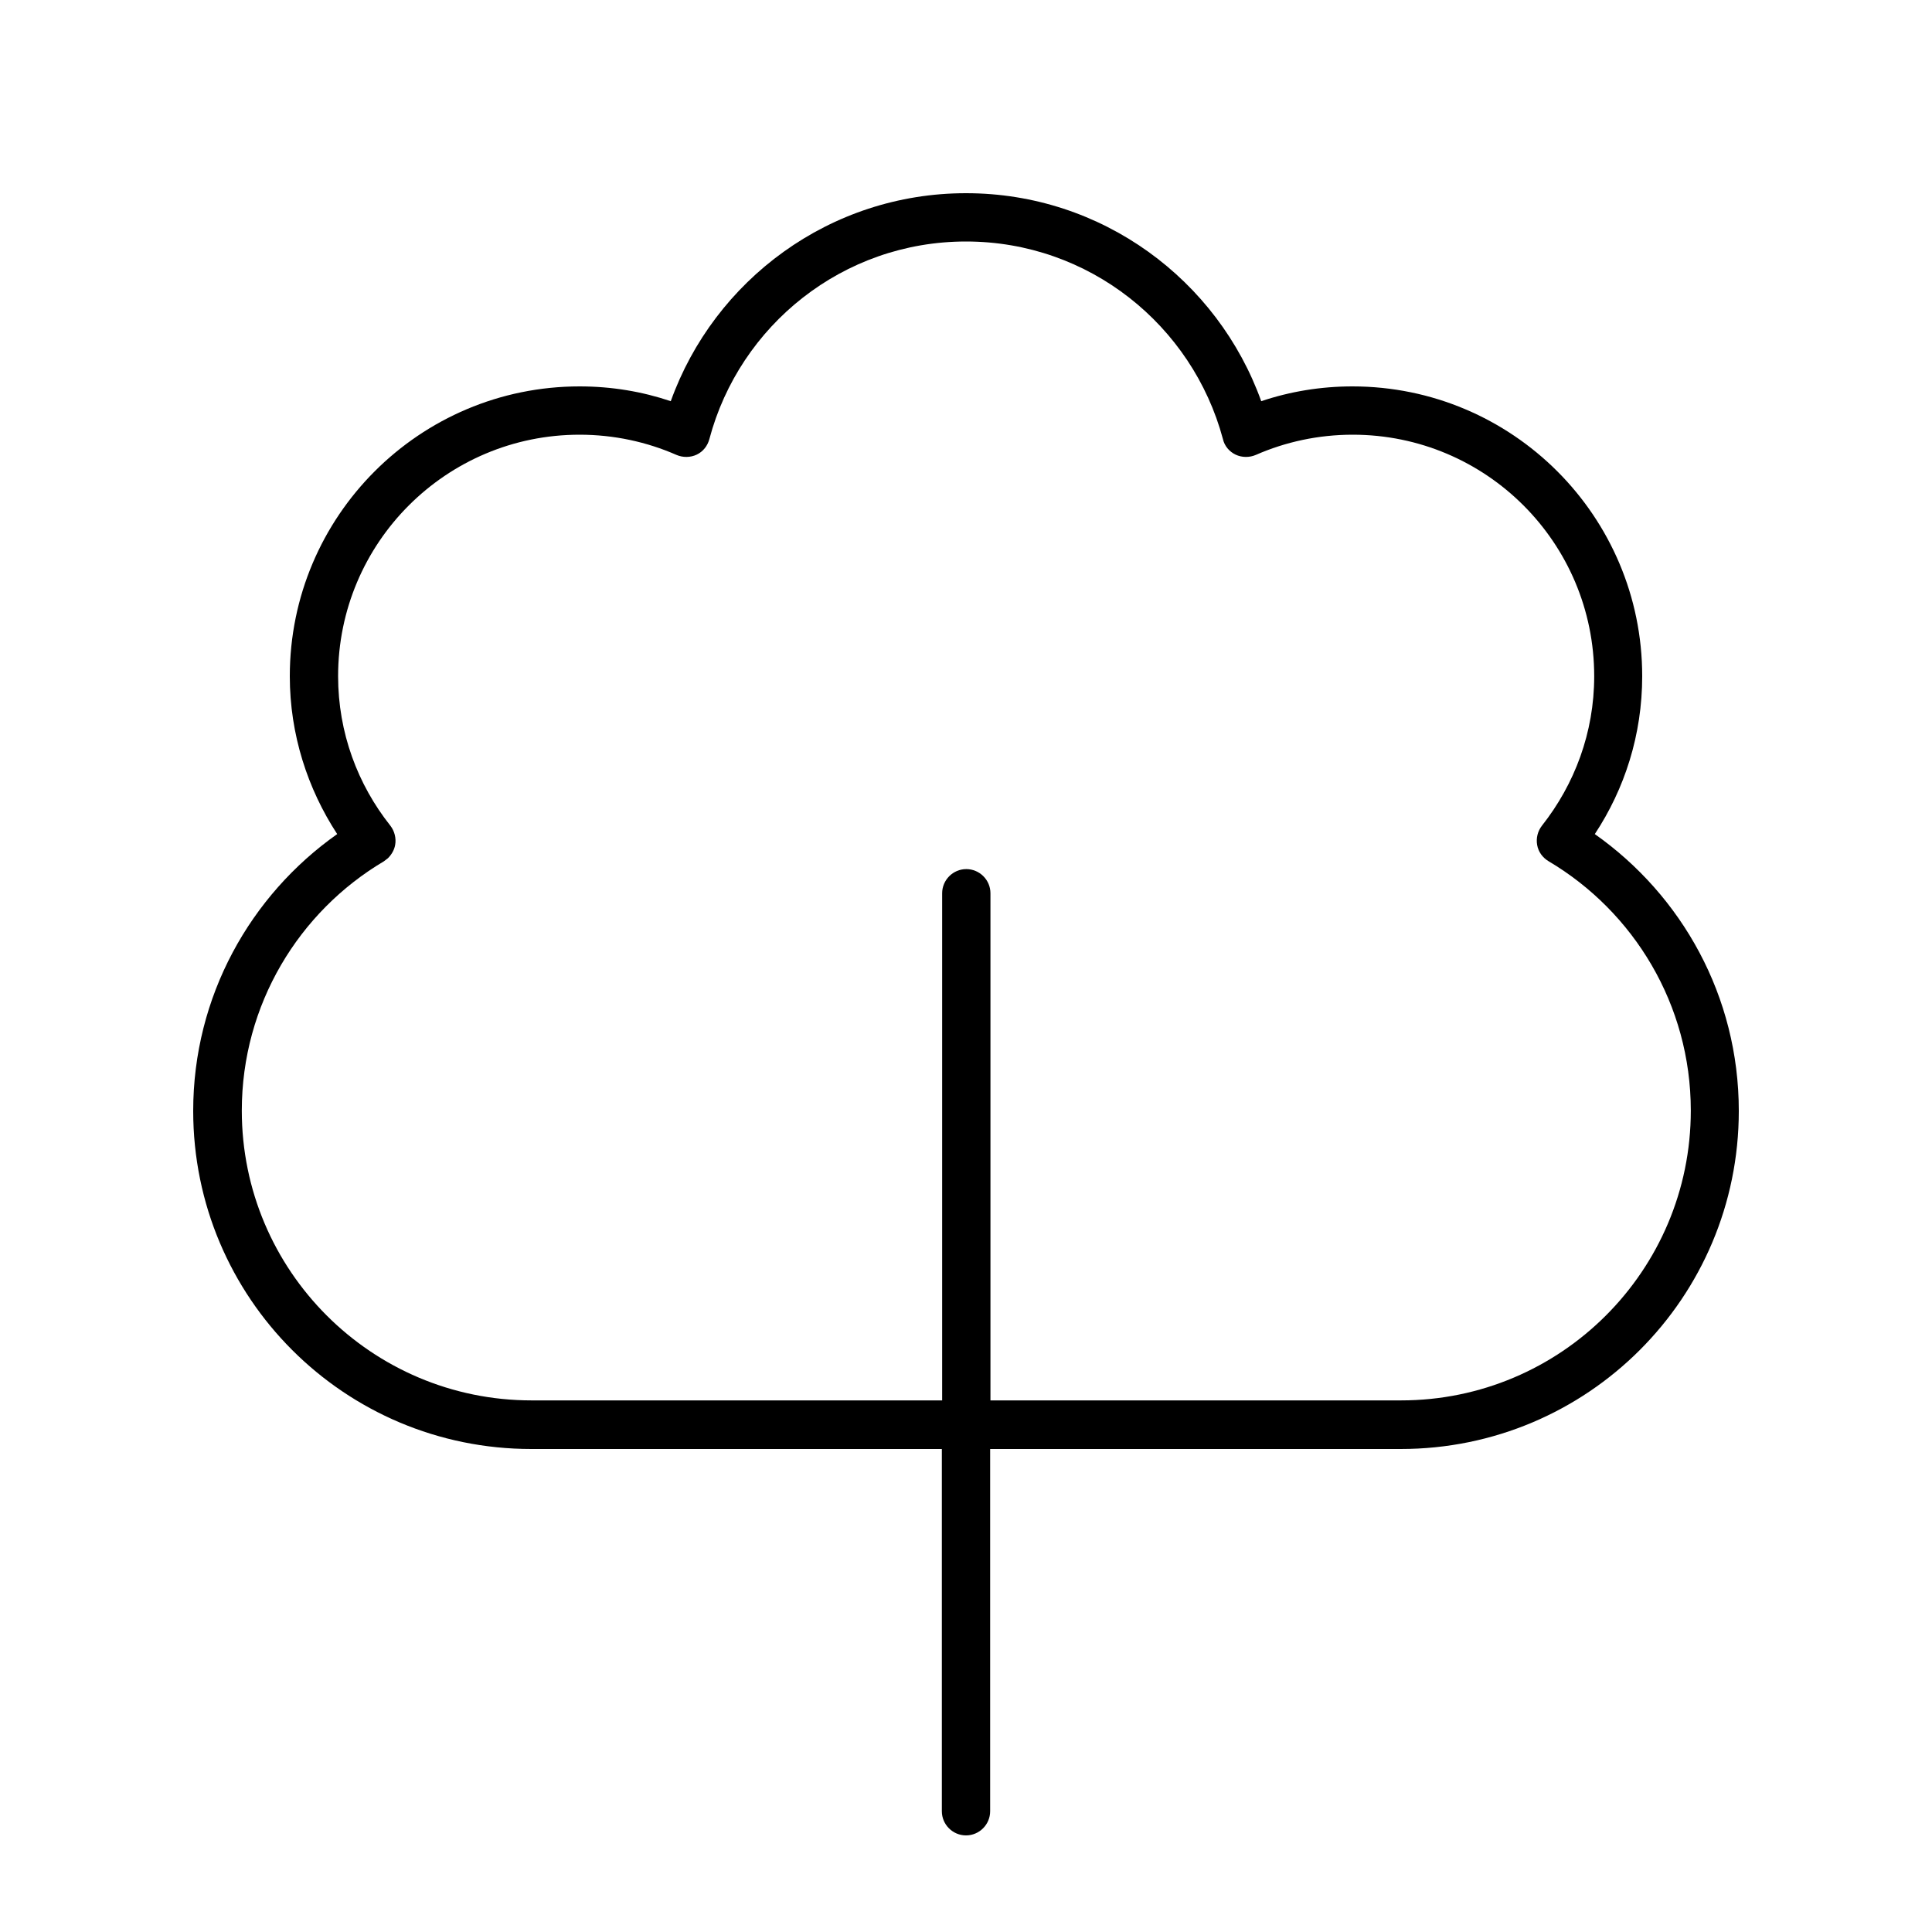 <svg xmlns="http://www.w3.org/2000/svg" viewBox="0 0 640 640"><!--! Font Awesome Pro 7.1.0 by @fontawesome - https://fontawesome.com License - https://fontawesome.com/license (Commercial License) Copyright 2025 Fonticons, Inc. --><path fill="currentColor" d="M320 64C365.1 64 403.4 92.8 417.8 132.9C427.3 129.7 437.5 128 448 128C501 128 544 171 544 224C544 243.4 538.2 261.3 528.3 276.3C557.1 296.6 576 330 576 368C576 429.9 525.9 480 464 480L328 480L328 600C328 604.4 324.4 608 320 608C315.6 608 312 604.4 312 600L312 480L176 480C114.1 480 64 429.9 64 368C64 330.1 82.9 296.6 111.7 276.3C101.9 261.3 96 243.3 96 224C96 171 139 128 192 128C202.6 128 212.7 129.7 222.2 132.9C236.6 92.8 274.9 64 320 64zM320 80C279.2 80 245 107.8 235 145.4C234.4 147.7 232.9 149.6 230.8 150.6C228.7 151.6 226.2 151.6 224.1 150.7C214.3 146.4 203.4 144 192 144C147.8 144 112 179.8 112 224C112 242.7 118.5 259.9 129.3 273.5C130.7 275.3 131.3 277.7 130.9 279.9C130.6 281.6 129.7 283.1 128.5 284.3L127.2 285.3C99 302 80.1 332.8 80.1 367.9C80.1 420.9 123.1 463.9 176.1 463.9L312.1 463.9L312.1 295.9C312.1 291.5 315.7 287.9 320.1 287.9C324.5 287.9 328.1 291.5 328.1 295.9L328.1 463.9L464.1 463.9C517.1 463.9 560.1 420.9 560.1 367.9C560.1 332.8 541.2 302 513 285.3C511 284.1 509.6 282.2 509.2 279.9C508.8 277.6 509.4 275.3 510.8 273.5C521.6 259.8 528.1 242.7 528.1 224C528.1 179.8 492.3 144 448.1 144C436.7 144 425.8 146.4 416 150.7C413.9 151.6 411.4 151.6 409.3 150.6C407.2 149.6 405.6 147.7 405.1 145.4C395 107.8 360.8 80 320 80z"/></svg>
